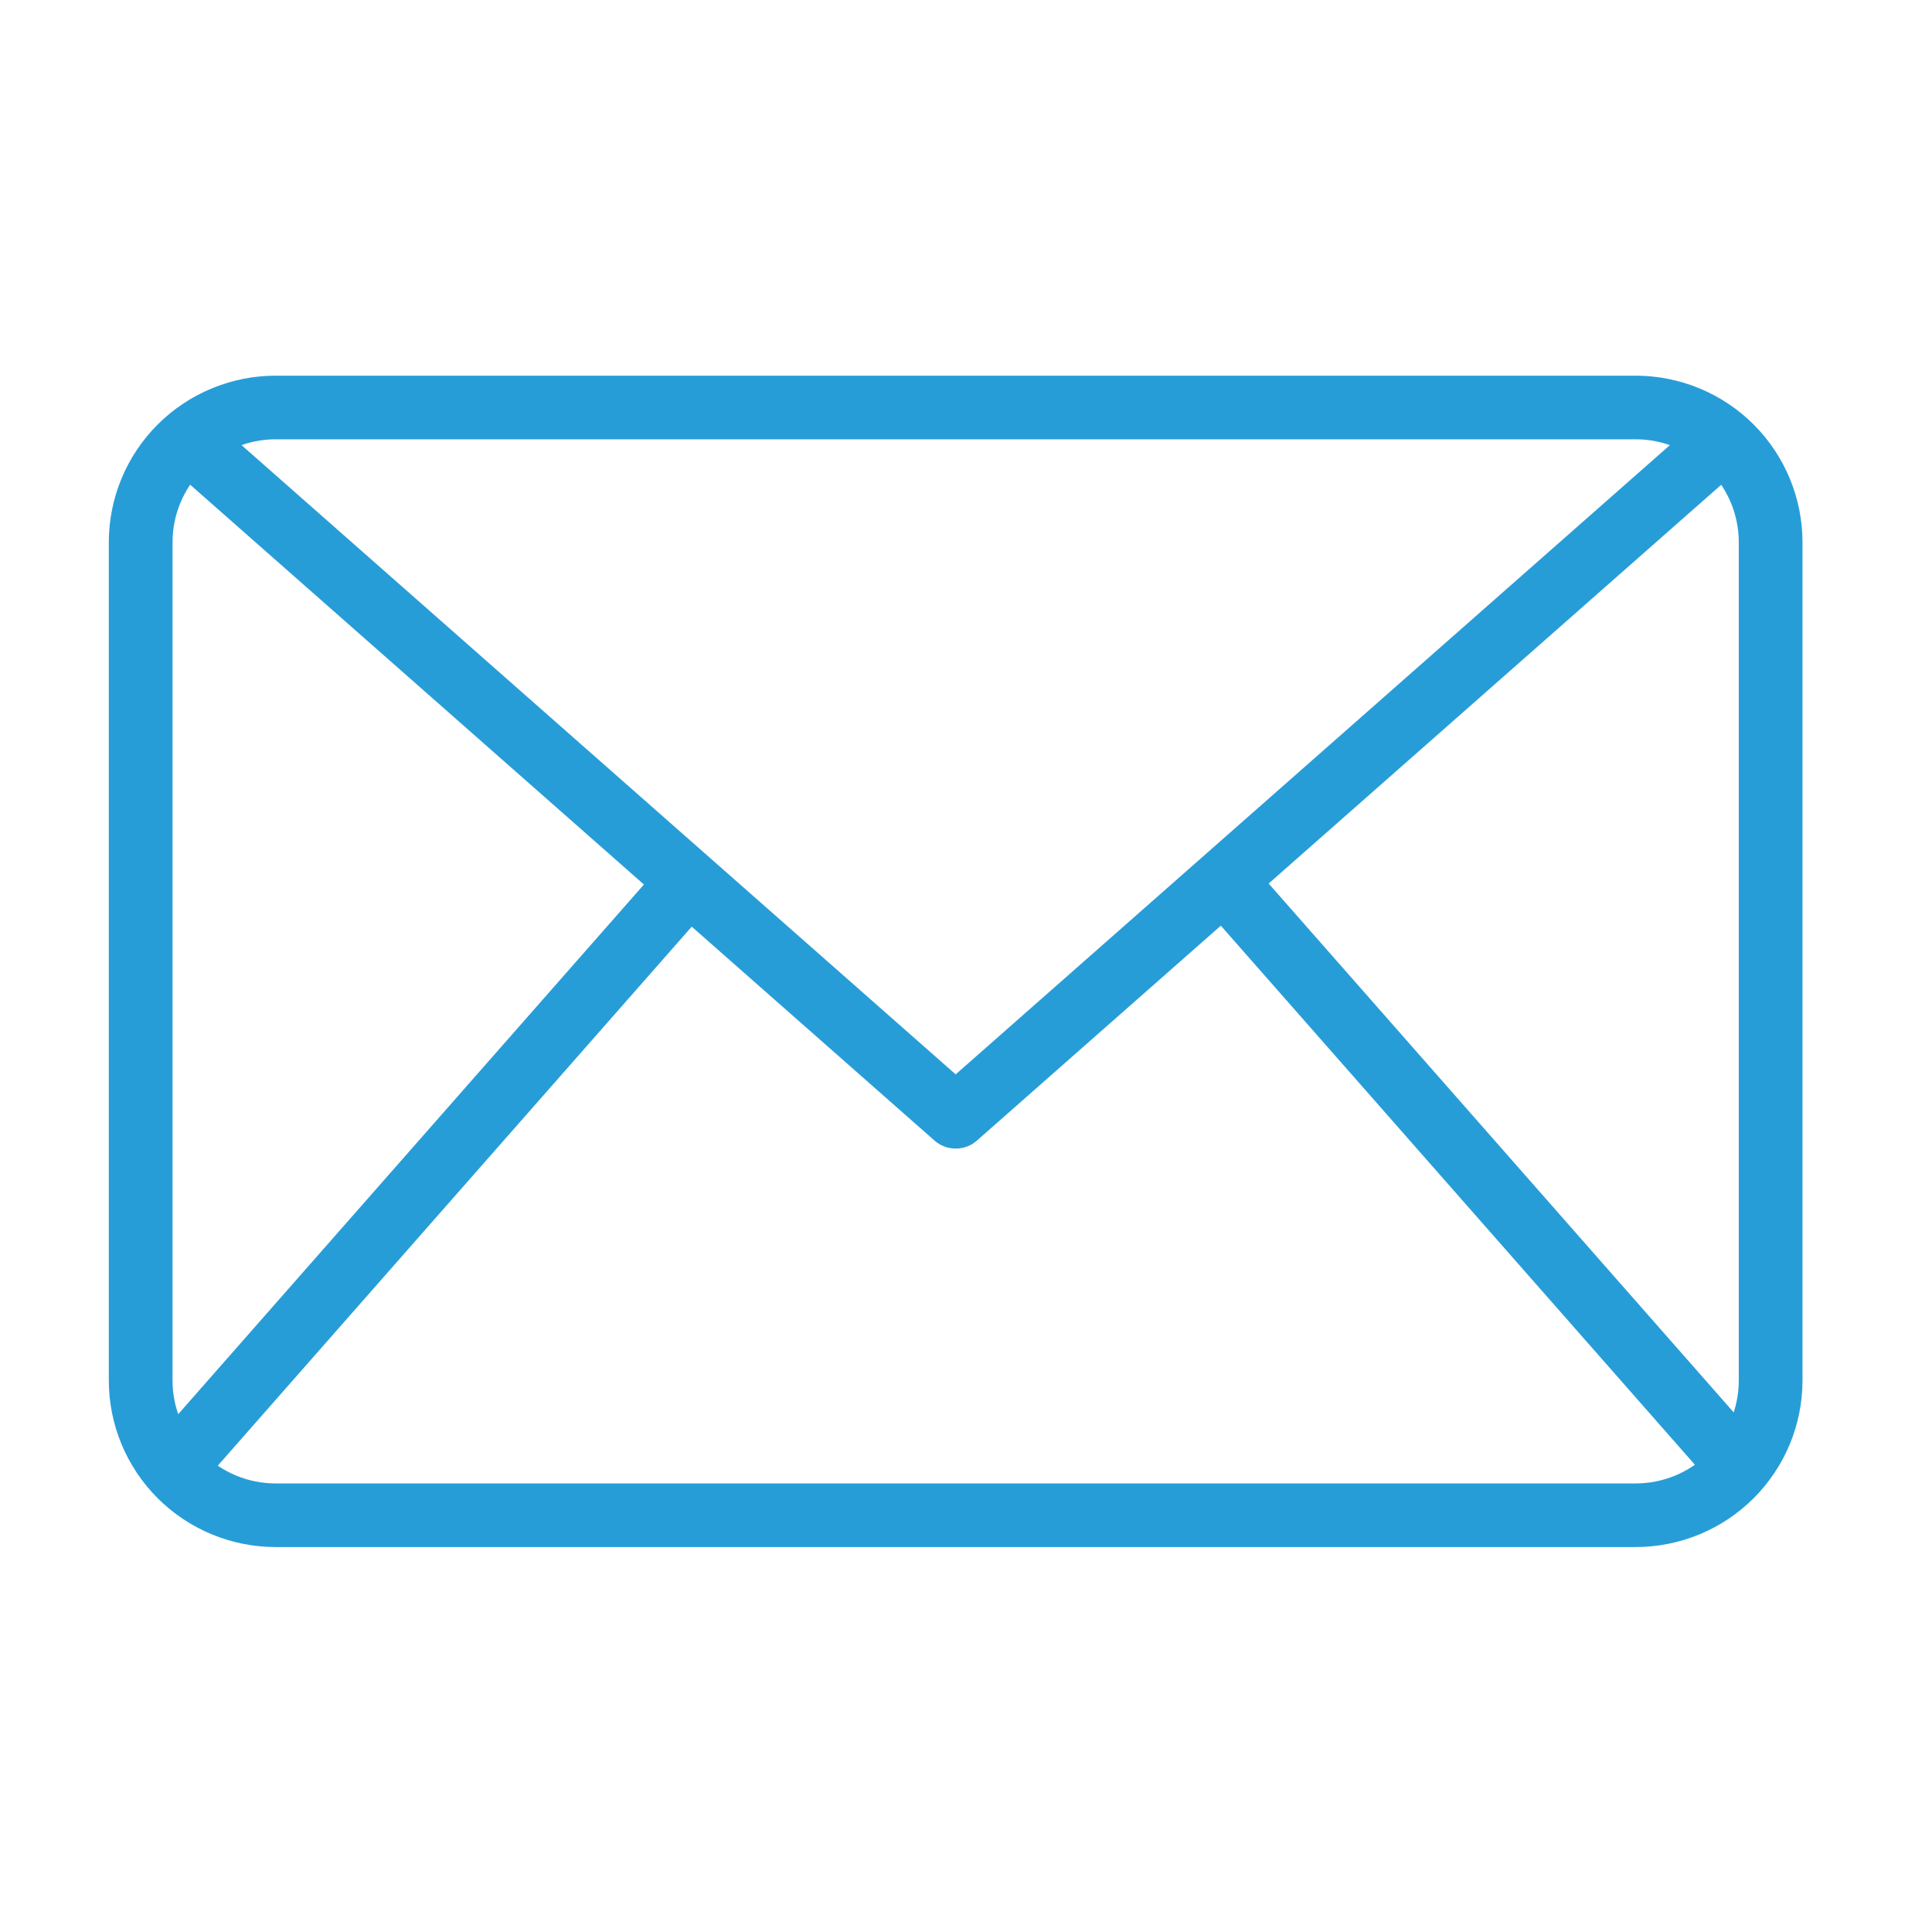 <svg width="72" height="71" viewBox="0 0 72 71" fill="none" xmlns="http://www.w3.org/2000/svg">
<path d="M60.96 57.653H10.269C8.622 57.651 7.042 56.997 5.877 55.834C4.712 54.671 4.057 53.095 4.055 51.45V20.203C4.057 18.559 4.712 16.982 5.877 15.819C7.042 14.656 8.622 14.002 10.269 14H60.96C62.607 14.002 64.187 14.656 65.352 15.819C66.517 16.982 67.172 18.559 67.174 20.203V51.45C67.172 53.095 66.517 54.671 65.352 55.834C64.187 56.997 62.607 57.651 60.96 57.653ZM10.269 16.371C9.252 16.372 8.276 16.776 7.556 17.494C6.836 18.213 6.431 19.187 6.43 20.203V51.45C6.431 52.466 6.836 53.44 7.556 54.159C8.276 54.877 9.252 55.281 10.269 55.282H60.96C61.978 55.281 62.954 54.877 63.673 54.159C64.393 53.44 64.798 52.466 64.799 51.45V20.203C64.798 19.187 64.393 18.213 63.673 17.494C62.954 16.776 61.978 16.372 60.96 16.371H10.269Z" fill="#279DD8"/>
<path d="M35.615 42.803C35.325 42.803 35.045 42.697 34.828 42.506L6.207 17.288L7.778 15.51L35.615 40.038L63.452 15.513L65.024 17.291L36.402 42.509C36.184 42.7 35.904 42.804 35.615 42.803Z" fill="#279DD8"/>
<path d="M5.56 53.931L24.788 32.063L26.575 33.628L7.347 55.495L5.56 53.931ZM44.714 33.606L46.501 32.041L65.729 53.907L63.943 55.472L44.714 33.606Z" fill="#279DD8"/>
</svg>

